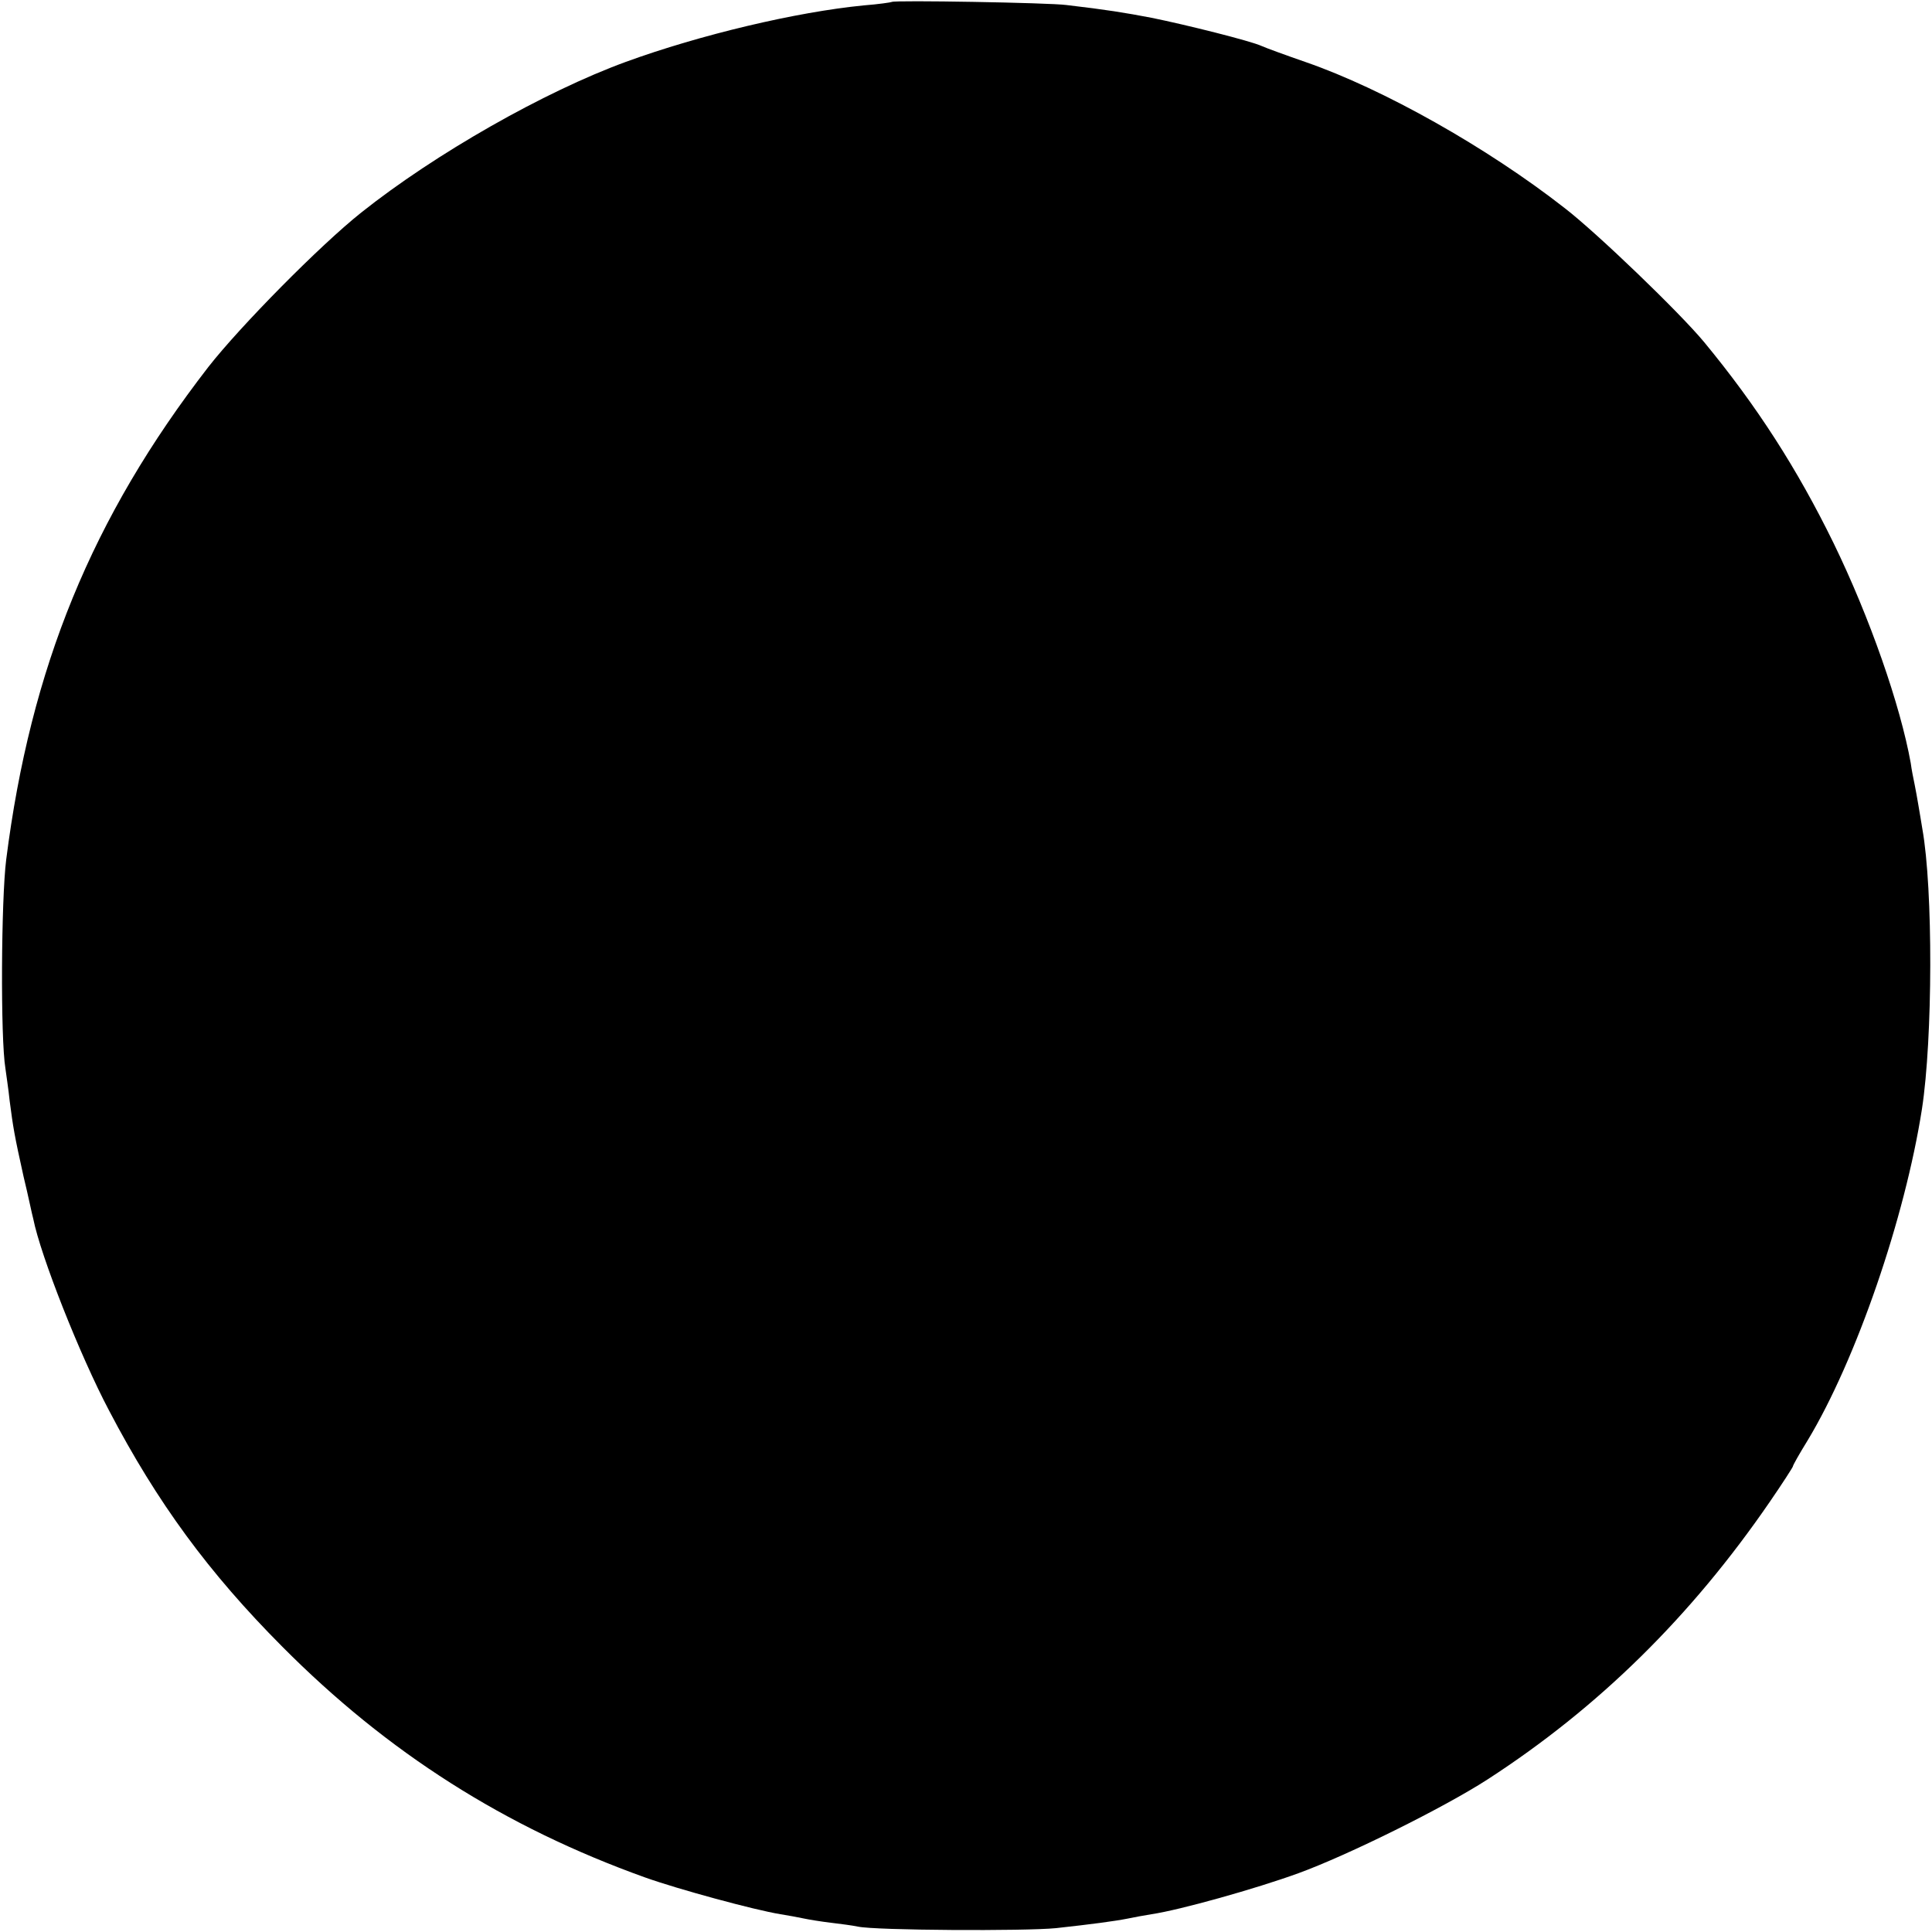 <?xml version="1.0" standalone="no"?>
<!DOCTYPE svg PUBLIC "-//W3C//DTD SVG 20010904//EN"
 "http://www.w3.org/TR/2001/REC-SVG-20010904/DTD/svg10.dtd">
<svg version="1.0" xmlns="http://www.w3.org/2000/svg"
 width="500pt" height="500pt" viewBox="0 0 500 500"
 preserveAspectRatio="xMidYMid meet">
<g transform="translate(0,500) scale(0.1,-0.1)"
fill="#000000" stroke="none">
<path d="M2308 4995 c-1 -1 -34 -6 -73 -9 -174 -17 -423 -76 -615 -146 -211
-77 -494 -238 -685 -390 -107 -85 -314 -295 -396 -400 -301 -389 -460 -778
-523 -1275 -13 -103 -15 -462 -2 -540 2 -16 8 -54 11 -84 9 -69 12 -88 36
-196 12 -49 22 -99 25 -109 19 -96 121 -354 196 -496 125 -239 258 -420 448
-611 273 -275 577 -468 940 -598 84 -30 282 -84 350 -95 19 -3 46 -8 60 -11
14 -3 45 -8 70 -11 25 -3 56 -7 70 -10 45 -10 433 -12 513 -4 91 10 152 18
187 25 14 3 41 8 60 11 74 11 270 66 380 106 129 47 377 170 490 243 287 186
526 421 730 718 33 48 60 90 60 92 0 3 17 33 38 67 126 209 252 576 296 858
28 182 29 569 1 725 -3 17 -7 44 -10 60 -3 17 -7 41 -10 55 -3 14 -8 39 -10
55 -27 150 -106 377 -200 570 -94 192 -198 354 -335 520 -64 77 -276 281 -360
346 -202 158 -471 309 -670 378 -52 18 -104 37 -115 42 -28 13 -196 55 -285
73 -68 13 -117 21 -220 33 -43 6 -447 13 -452 8z"/>
</g>
</svg>
